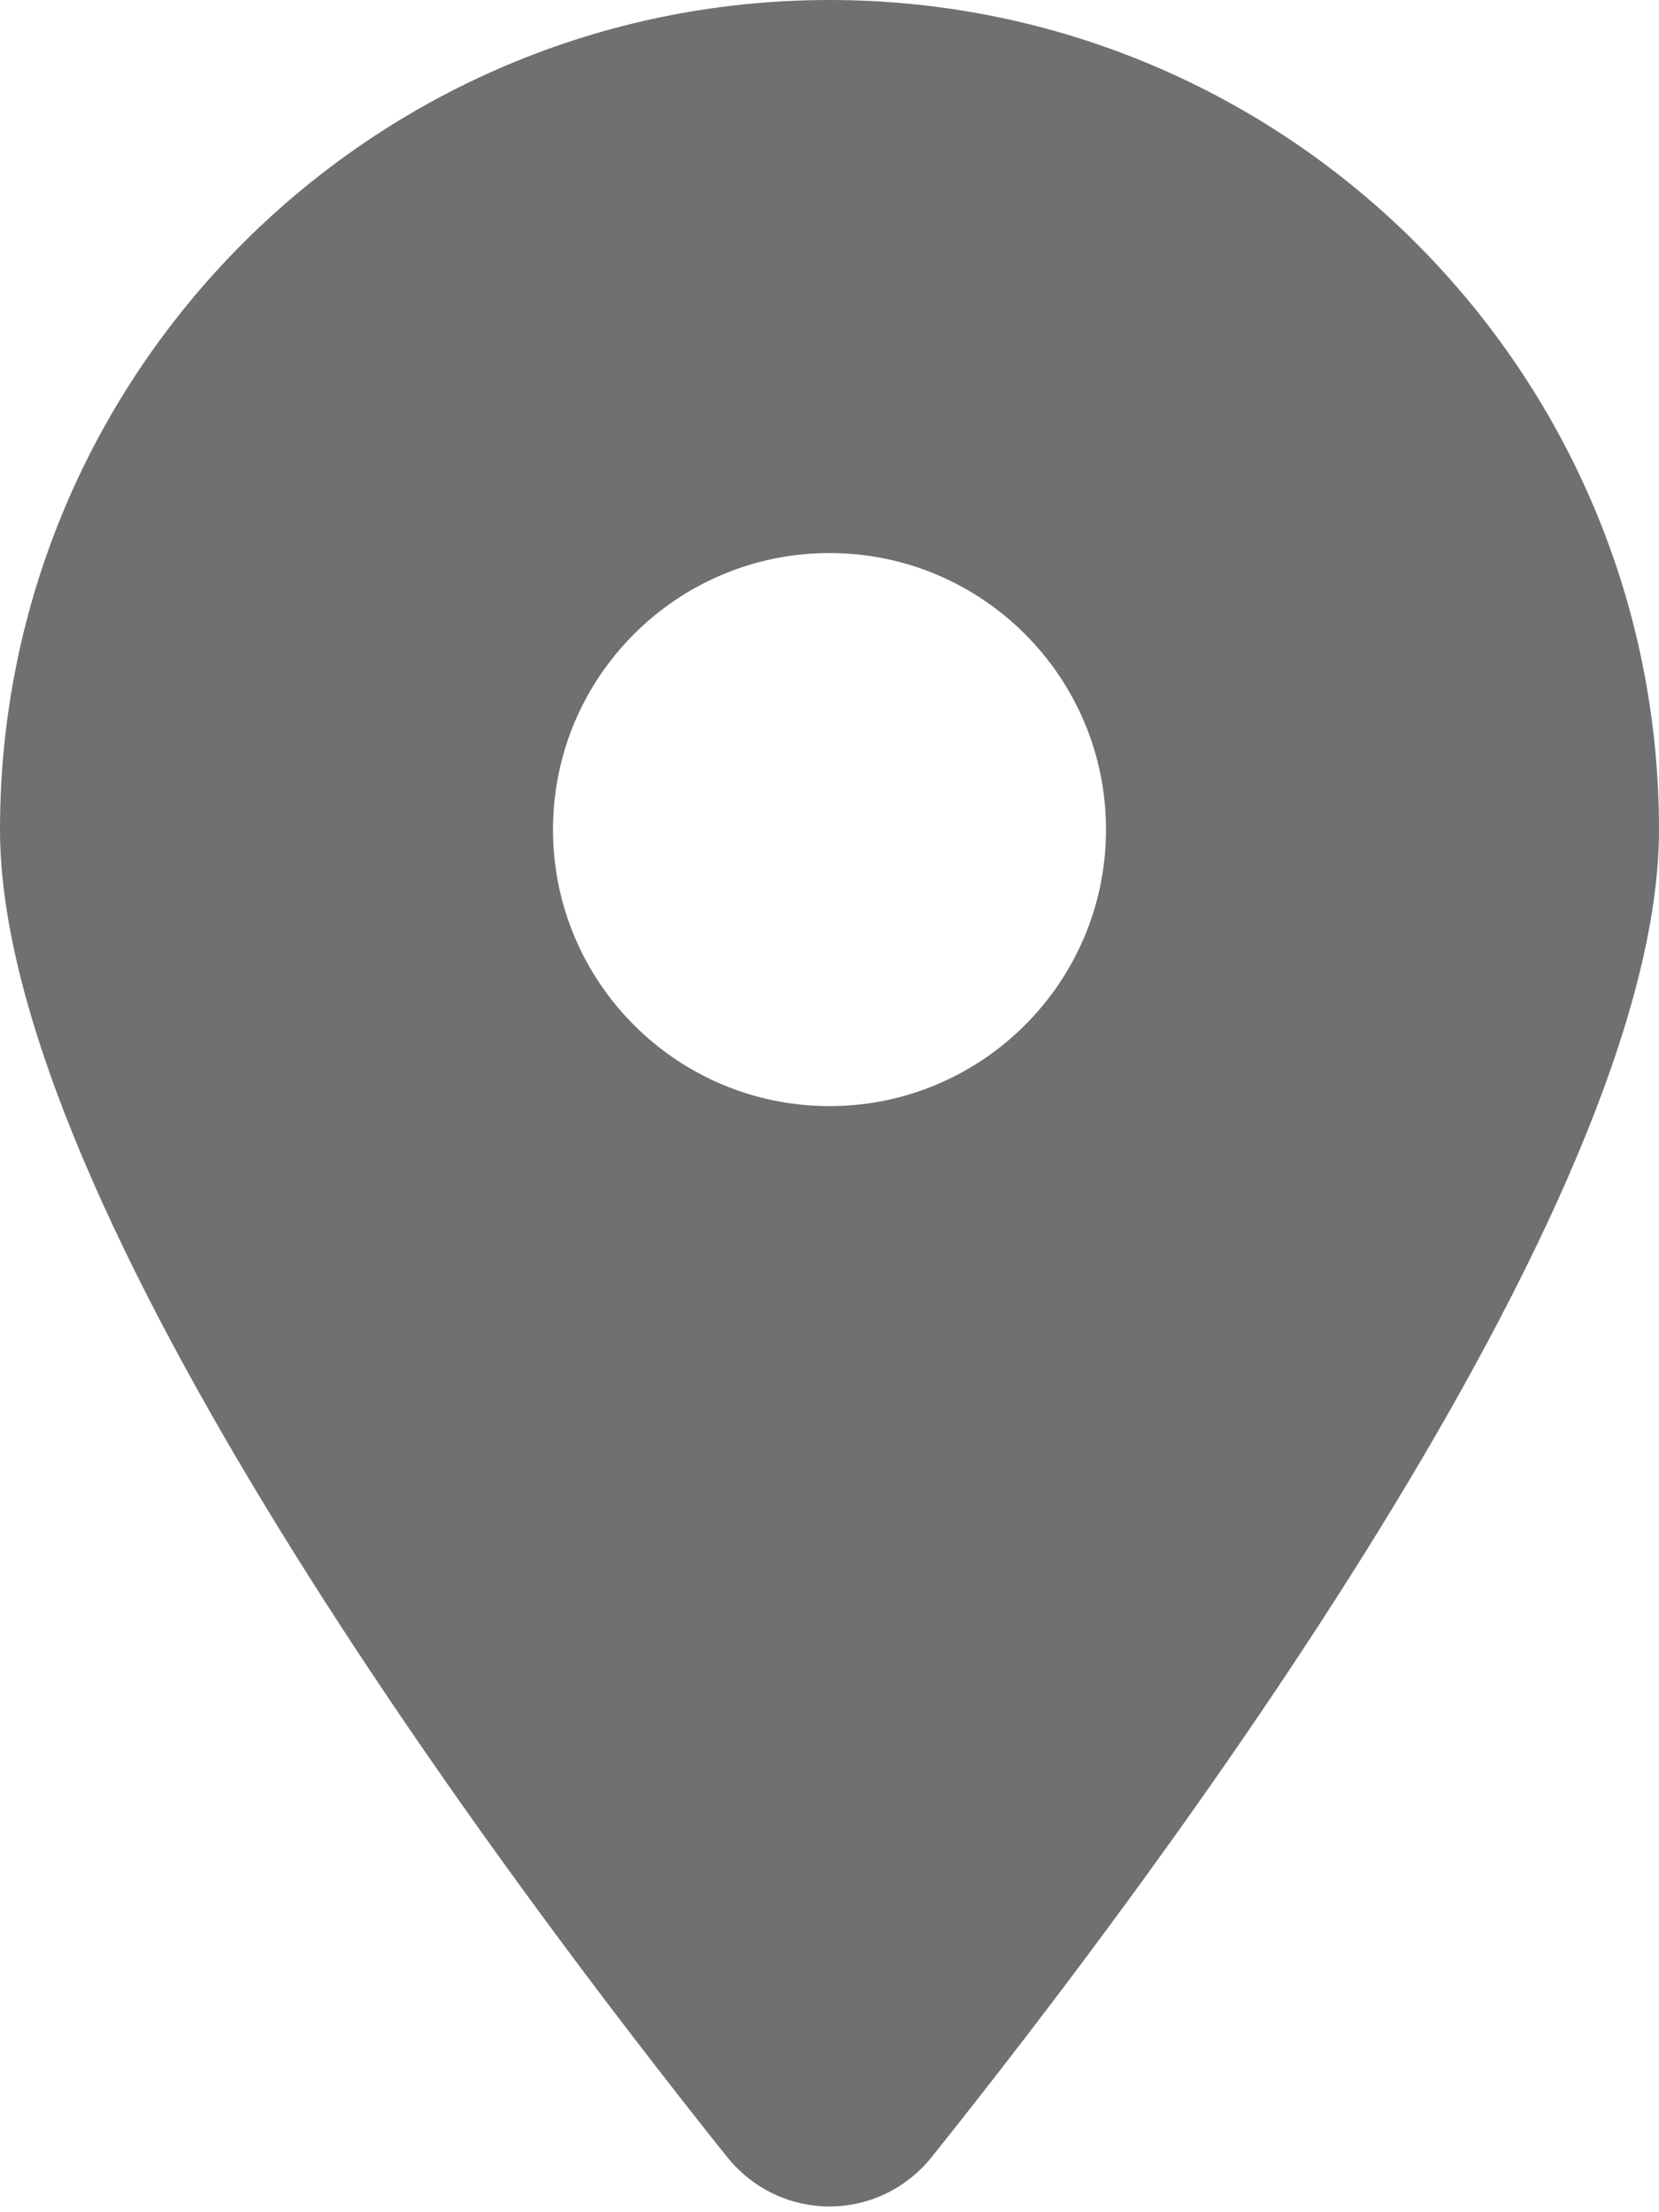<?xml version="1.0" encoding="utf-8"?>
<!-- Generator: Adobe Illustrator 16.0.0, SVG Export Plug-In . SVG Version: 6.00 Build 0)  -->
<!DOCTYPE svg PUBLIC "-//W3C//DTD SVG 1.1//EN" "http://www.w3.org/Graphics/SVG/1.1/DTD/svg11.dtd">
<svg version="1.1" id="Layer_1" xmlns="http://www.w3.org/2000/svg" xmlns:xlink="http://www.w3.org/1999/xlink" x="0px" y="0px"
	 width="12px" height="16px" viewBox="0 0 12 16" enable-background="new 0 0 12 16" xml:space="preserve">
<path fill="#707070" d="M6.74,15.6C8.344,13.594,12,8.731,12,6c0-3.313-2.688-6-6-6S0,2.688,0,6c0,2.731,3.656,7.594,5.259,9.6
	C5.644,16.078,6.356,16.078,6.74,15.6z M6,4c1.104,0,2,0.896,2,2S7.104,8,6,8S4,7.104,4,6S4.896,4,6,4z"/>
</svg>
